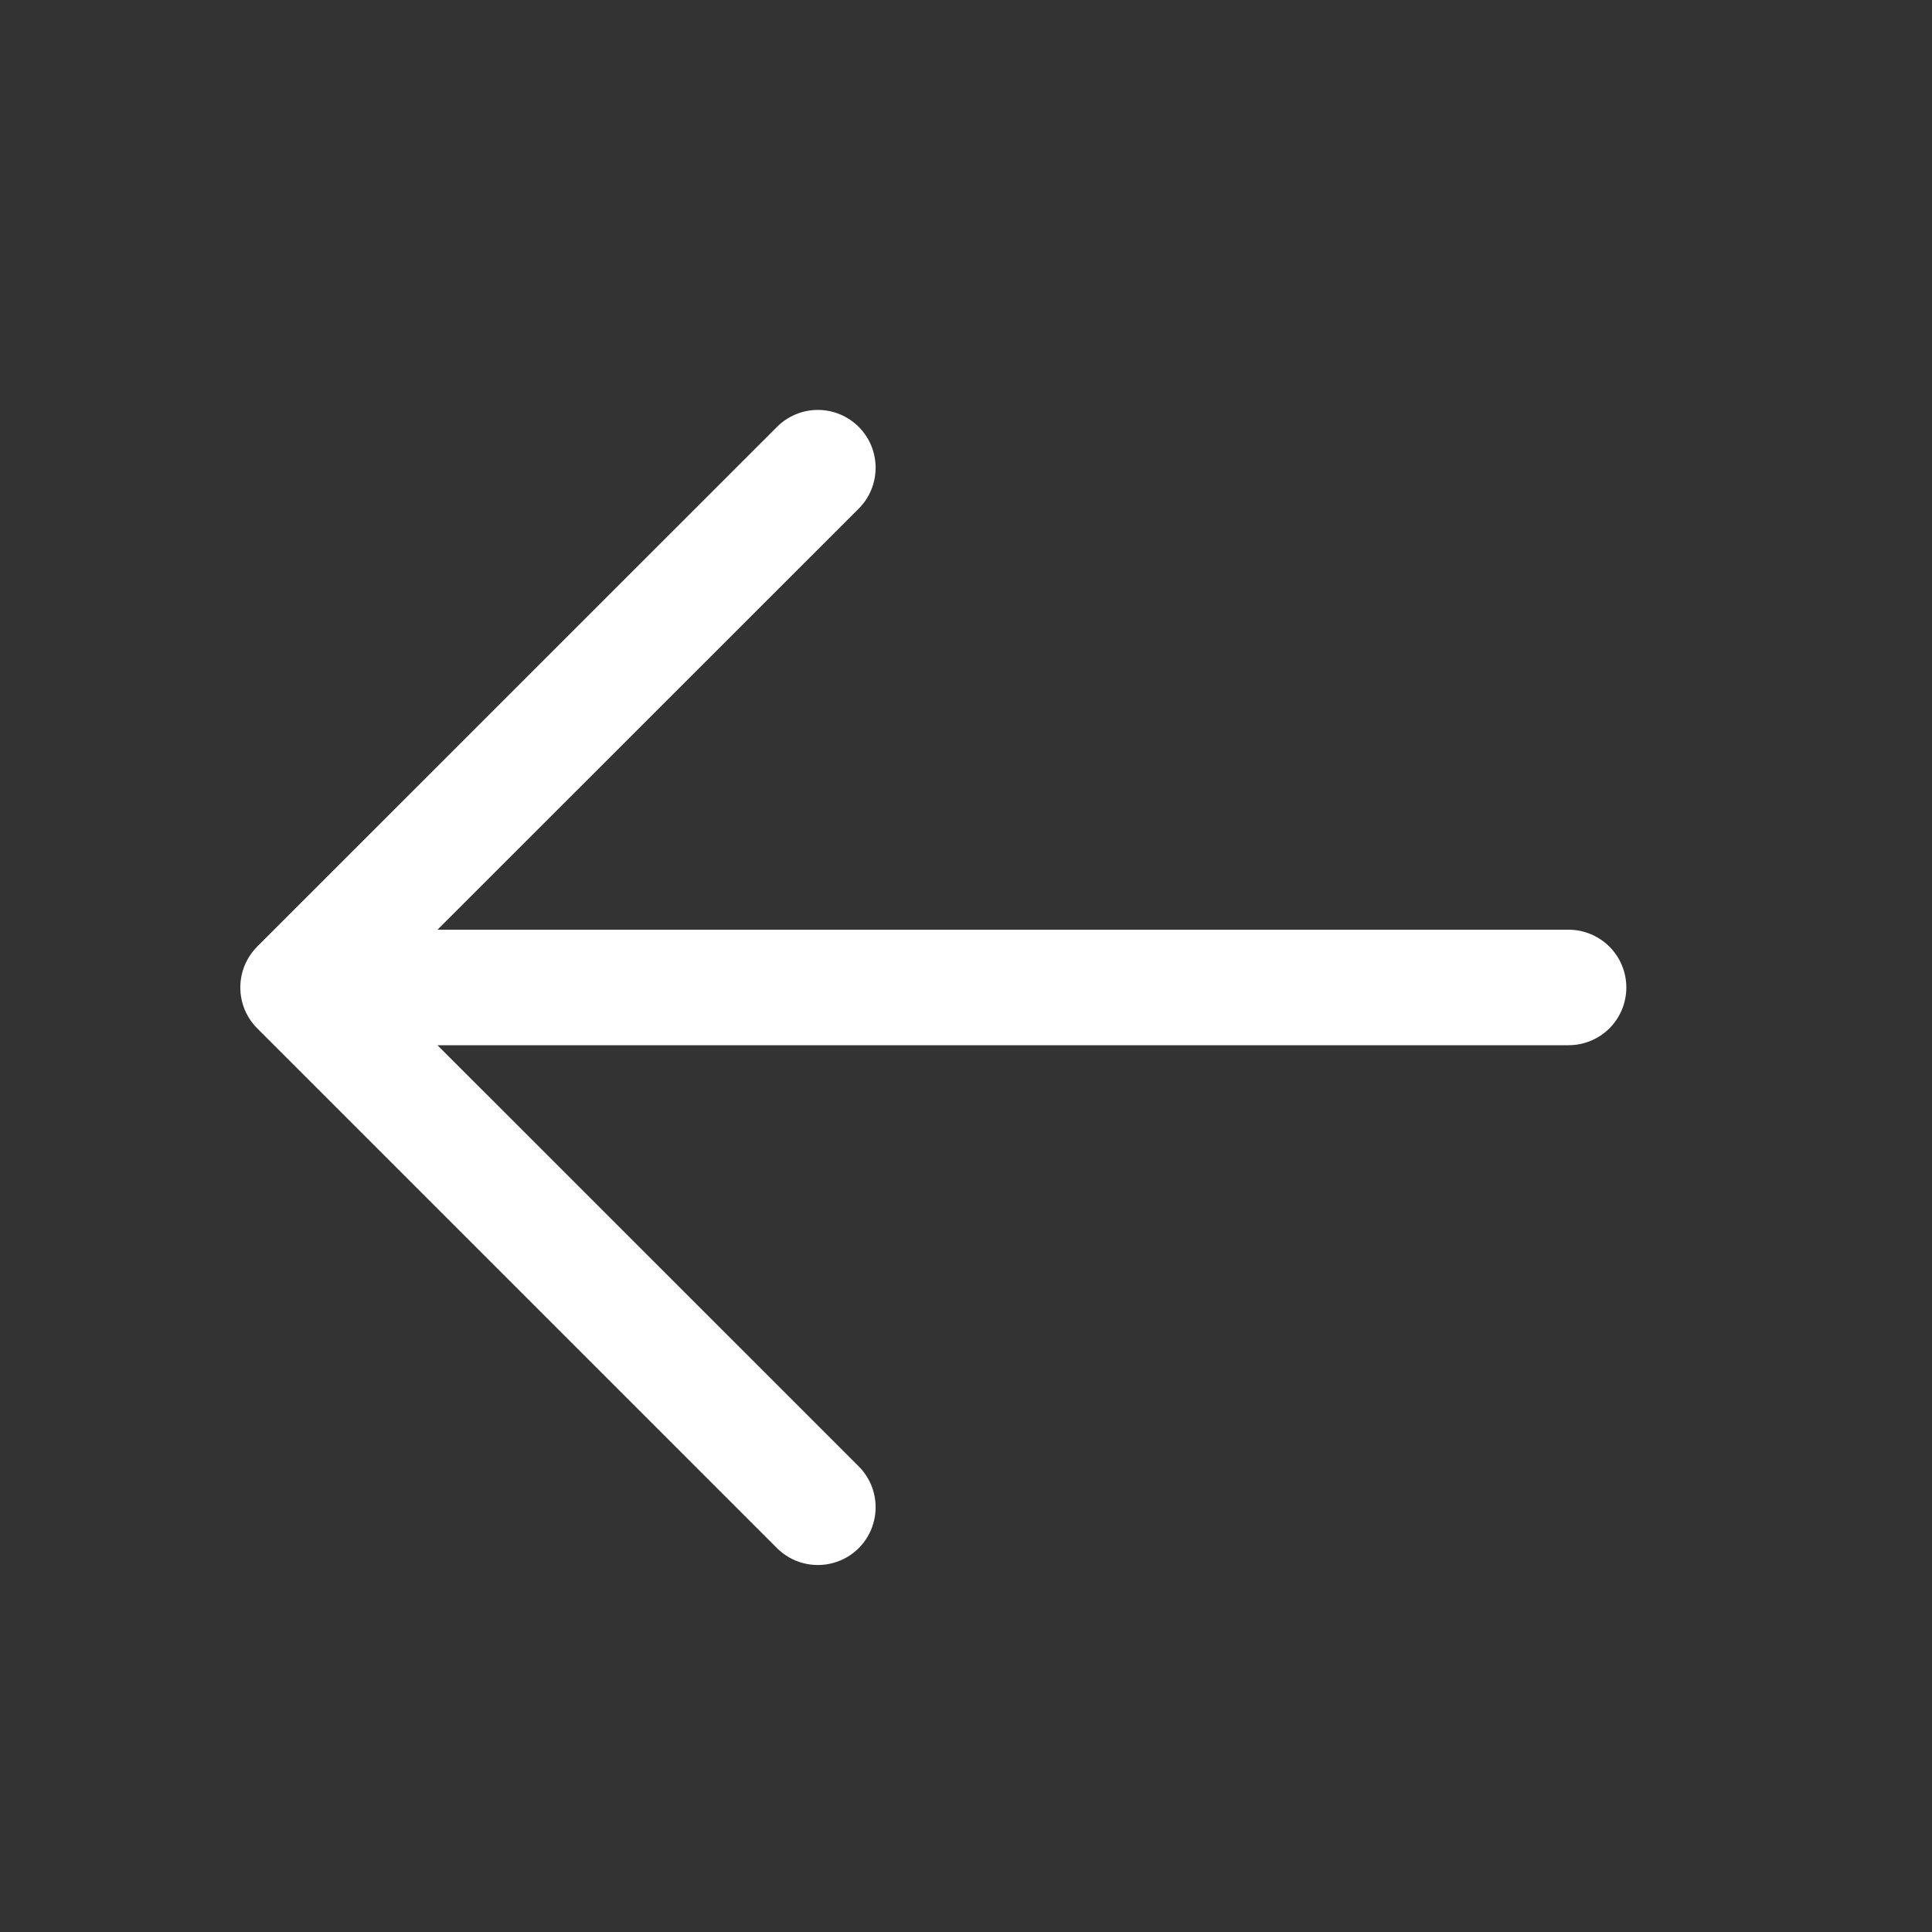 <svg width="23" height="23" viewBox="0 0 23 23" fill="none" xmlns="http://www.w3.org/2000/svg">
<rect x="0" y="0" width="23" height="23" fill="#333333" stroke="none"/>
<path d="M3.062 12.242L9.25 18.43C9.379 18.559 9.554 18.631 9.736 18.631C9.919 18.631 10.094 18.559 10.223 18.43C10.352 18.301 10.424 18.126 10.424 17.943C10.424 17.761 10.352 17.586 10.223 17.457L5.208 12.443H18.674C18.856 12.443 19.031 12.371 19.16 12.242C19.289 12.113 19.361 11.938 19.361 11.756C19.361 11.573 19.289 11.399 19.16 11.27C19.031 11.141 18.856 11.068 18.674 11.068H5.208L10.223 6.055C10.352 5.926 10.424 5.751 10.424 5.568C10.424 5.386 10.352 5.211 10.223 5.082C10.094 4.953 9.919 4.88 9.736 4.88C9.554 4.88 9.379 4.953 9.25 5.082L3.062 11.269C2.998 11.333 2.948 11.409 2.913 11.492C2.879 11.576 2.861 11.665 2.861 11.756C2.861 11.846 2.879 11.936 2.913 12.019C2.948 12.102 2.998 12.178 3.062 12.242Z" fill="white"/>
</svg>
